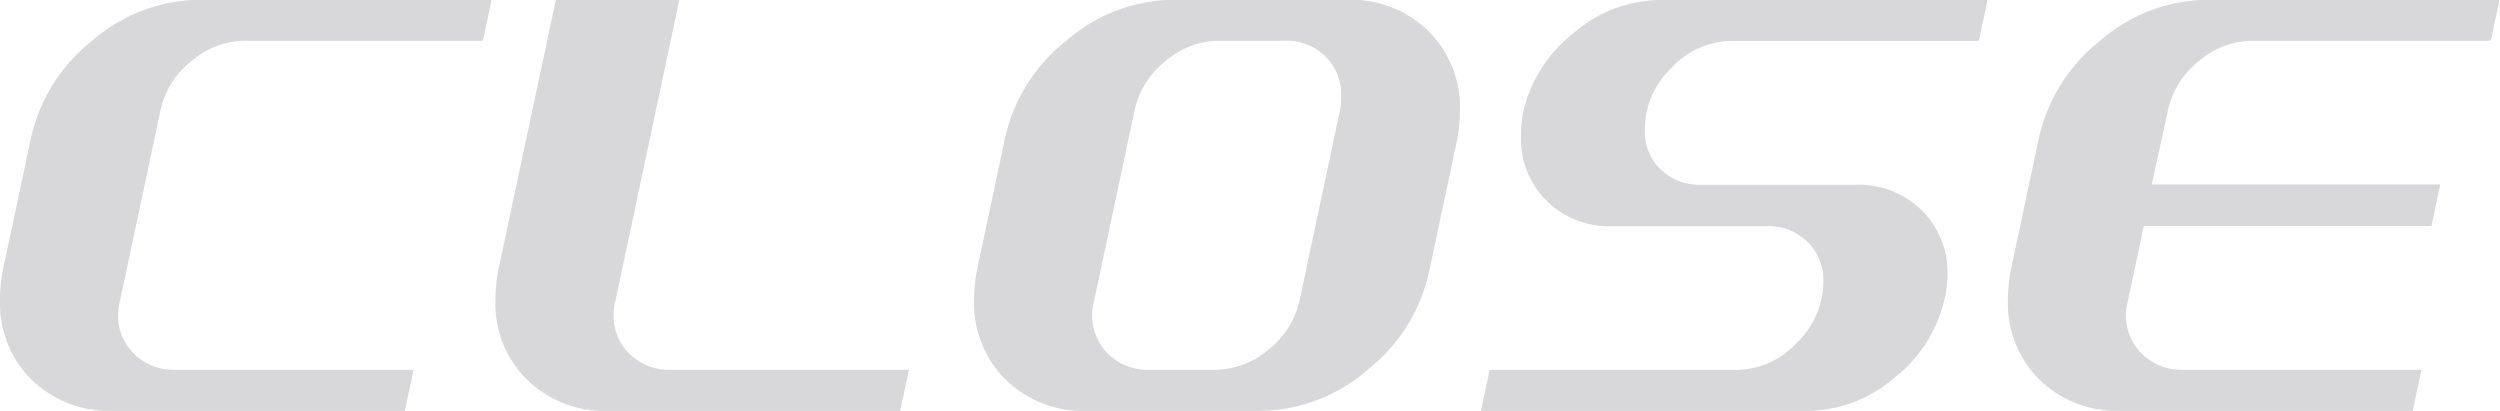 <svg xmlns="http://www.w3.org/2000/svg" width="44.688" height="7.344" viewBox="0 0 44.688 7.344"><path d="M8.316,0H3.1A1.977,1.977,0,0,1,1.644-.558,1.915,1.915,0,0,1,1.08-1.98,2.882,2.882,0,0,1,1.128-2.5l.5-2.352a3.06,3.06,0,0,1,1.1-1.764,2.961,2.961,0,0,1,1.92-.732h5.22l-.156.732H5.46a1.48,1.48,0,0,0-.96.366,1.53,1.53,0,0,0-.552.882L3.228-1.98a1,1,0,0,0-.036.264.943.943,0,0,0,.288.7,1,1,0,0,0,.732.282h4.26Zm8.856,0h-5.22A1.977,1.977,0,0,1,10.5-.558a1.9,1.9,0,0,1-.564-1.41A2.946,2.946,0,0,1,9.984-2.5l1.032-4.848h2.208L12.084-1.98a1,1,0,0,0-.036.264.943.943,0,0,0,.288.7,1,1,0,0,0,.732.282h4.26Zm9.456-2.5a3.06,3.06,0,0,1-1.1,1.764A2.975,2.975,0,0,1,23.592,0H20.508a1.977,1.977,0,0,1-1.452-.558,1.915,1.915,0,0,1-.564-1.422A2.882,2.882,0,0,1,18.54-2.5l.5-2.352a3.06,3.06,0,0,1,1.1-1.764,2.961,2.961,0,0,1,1.92-.732h3.1a1.977,1.977,0,0,1,1.452.558,1.915,1.915,0,0,1,.564,1.422,2.882,2.882,0,0,1-.048.516Zm-2.316.516.72-3.384a1.41,1.41,0,0,0,.024-.252.968.968,0,0,0-.282-.714.983.983,0,0,0-.726-.282H22.872a1.48,1.48,0,0,0-.96.366,1.53,1.53,0,0,0-.552.882L20.64-1.98a1,1,0,0,0-.036.264.943.943,0,0,0,.288.7,1,1,0,0,0,.732.282H22.8a1.48,1.48,0,0,0,.96-.366A1.53,1.53,0,0,0,24.312-1.98Zm11.532-.036a2.482,2.482,0,0,1-.9,1.428A2.4,2.4,0,0,1,33.4,0H27.552l.156-.732h4.4A1.477,1.477,0,0,0,33.2-1.218a1.534,1.534,0,0,0,.474-1.1.953.953,0,0,0-.282-.7.983.983,0,0,0-.726-.282H29.9a1.592,1.592,0,0,1-1.176-.456,1.561,1.561,0,0,1-.456-1.152,2.553,2.553,0,0,1,.036-.42,2.506,2.506,0,0,1,.9-1.422,2.4,2.4,0,0,1,1.56-.594h5.844l-.156.732H32.04a1.477,1.477,0,0,0-1.086.486,1.534,1.534,0,0,0-.474,1.1.948.948,0,0,0,.282.708.994.994,0,0,0,.726.276h2.76a1.612,1.612,0,0,1,1.182.456,1.551,1.551,0,0,1,.462,1.152A1.934,1.934,0,0,1,35.844-2.016ZM44.208,0h-5.22a1.977,1.977,0,0,1-1.452-.558,1.915,1.915,0,0,1-.564-1.422A2.882,2.882,0,0,1,37.02-2.5l.5-2.352a3.06,3.06,0,0,1,1.1-1.764,2.961,2.961,0,0,1,1.92-.732h5.22l-.156.732h-4.26a1.48,1.48,0,0,0-.96.366,1.53,1.53,0,0,0-.552.882l-.288,1.32H44.7l-.156.744H39.4L39.12-1.98a1,1,0,0,0-.036.264.943.943,0,0,0,.288.7,1,1,0,0,0,.732.282h4.26Z" transform="translate(-1.08 7.344)" fill="#d8d8da"/></svg>